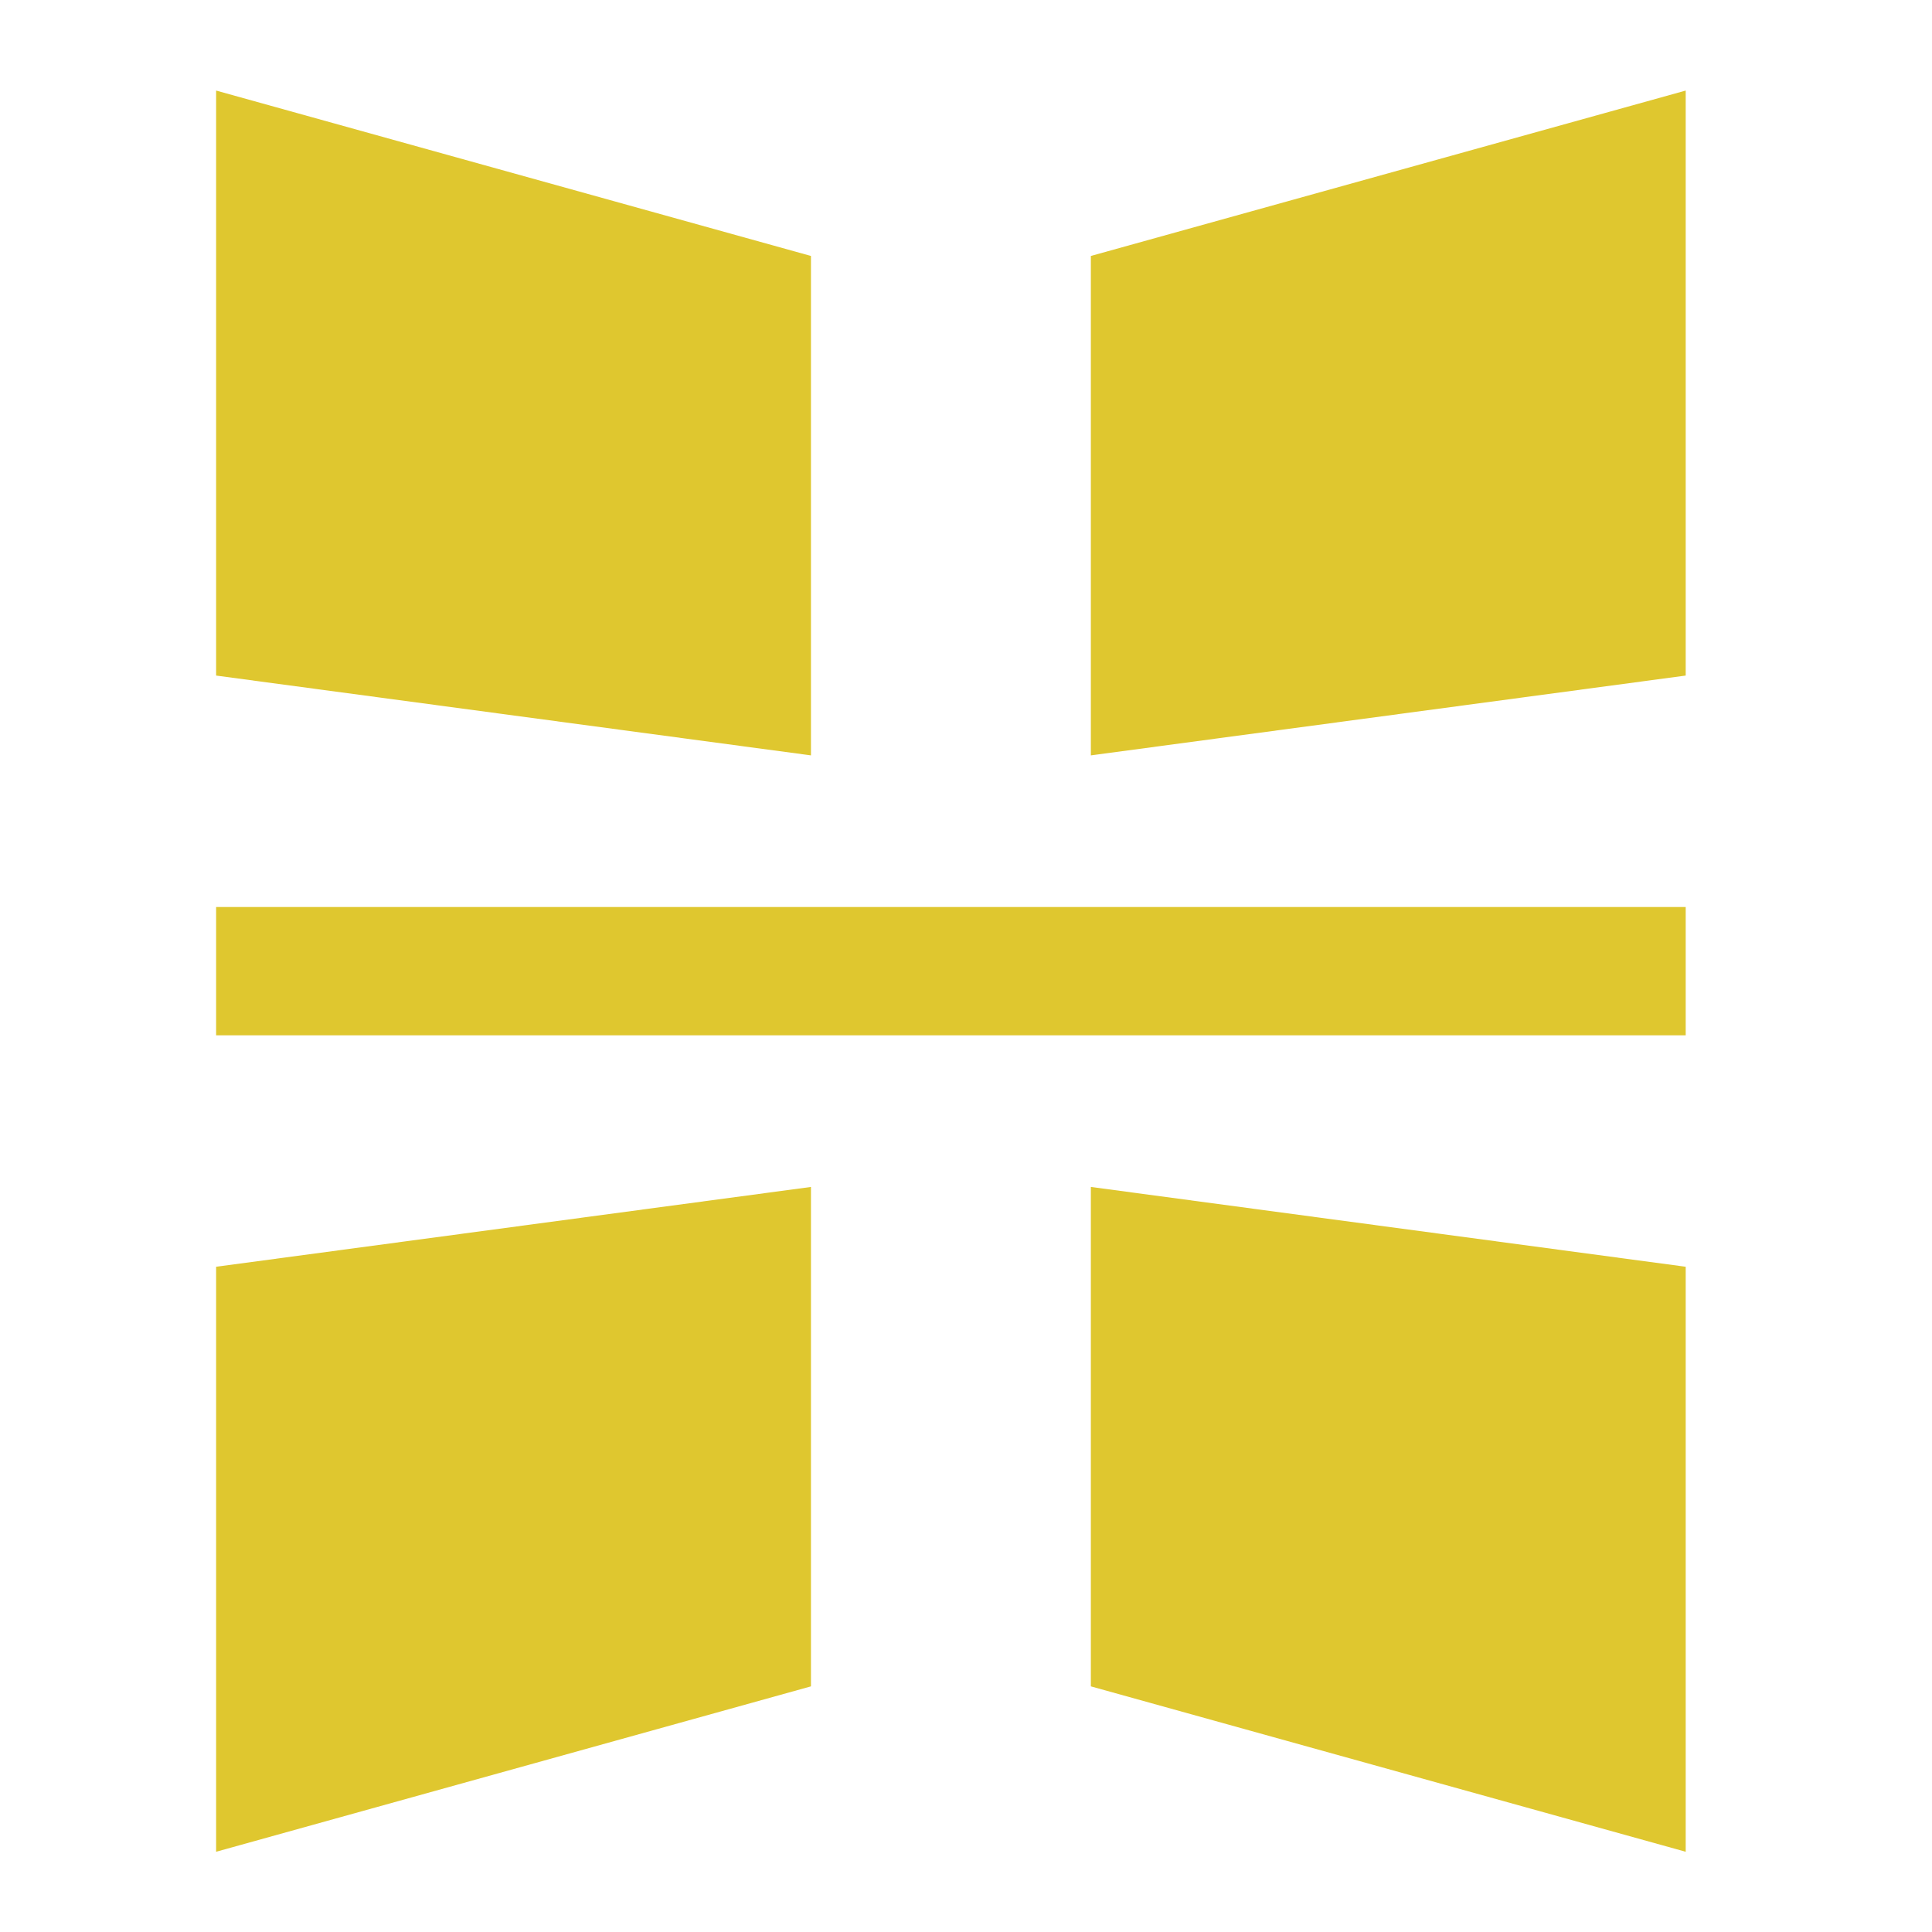 <svg width="64" height="64" viewBox="0 0 64 64" fill="none" xmlns="http://www.w3.org/2000/svg">
<path d="M55.841 30.046L55.841 34.296L7.159 34.296L7.159 30.046L55.841 30.046Z" fill="#DFC72F"/>
<path d="M26.864 8.479L26.864 25.023L7.159 22.379L7.159 3L26.864 8.479Z" fill="#DFC72F"/>
<path d="M26.864 55.863L26.864 39.319L7.159 41.963L7.159 61.342L26.864 55.863Z" fill="#DFC72F"/>
<path d="M36.136 8.479L36.136 25.023L55.841 22.379L55.841 3L36.136 8.479Z" fill="#DFC72F"/>
<path d="M36.136 55.863L36.136 39.319L55.841 41.963L55.841 61.342L36.136 55.863Z" fill="#DFC72F"/>
</svg>
